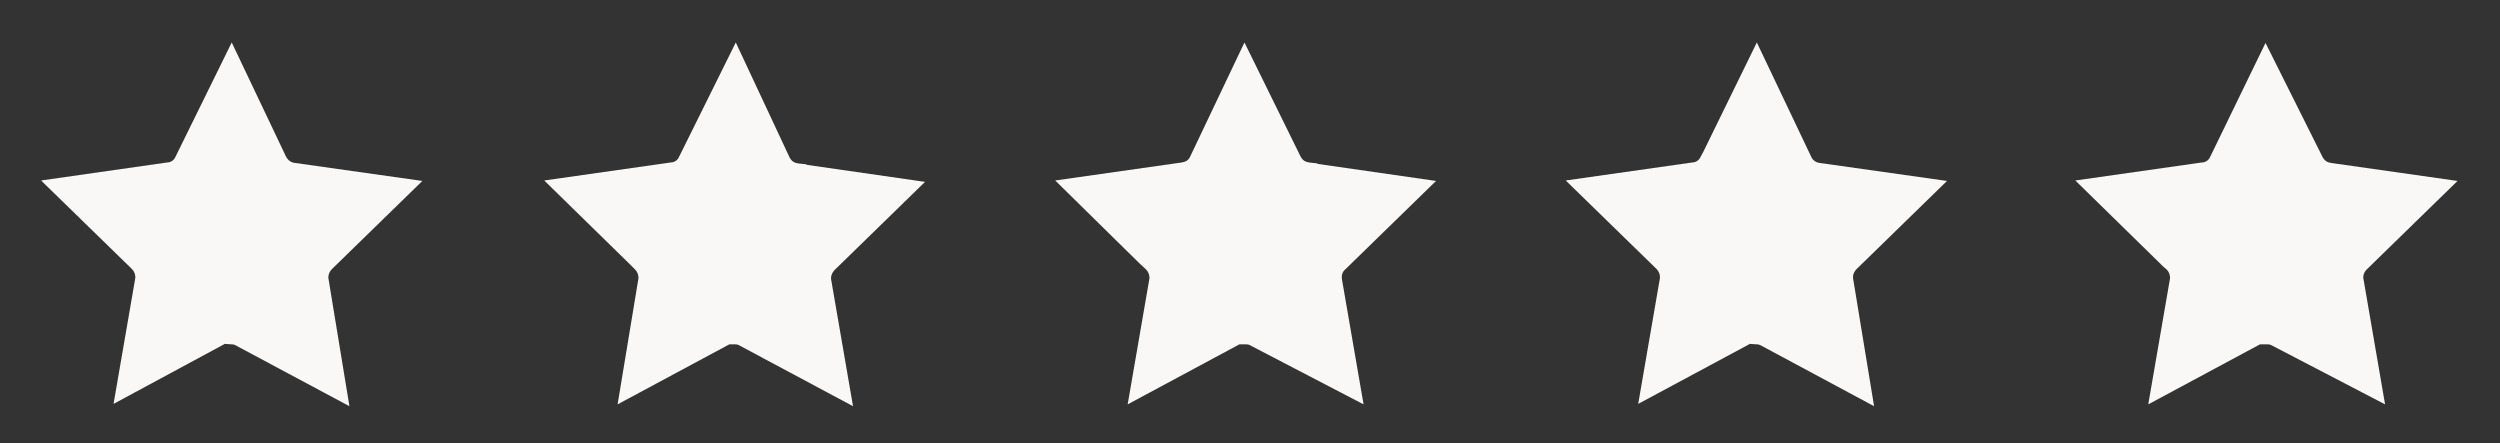 <?xml version="1.0" encoding="utf-8"?>
<!-- Generator: Adobe Illustrator 27.3.1, SVG Export Plug-In . SVG Version: 6.00 Build 0)  -->
<svg version="1.1" id="Layer_1" xmlns="http://www.w3.org/2000/svg" xmlns:xlink="http://www.w3.org/1999/xlink" x="0px" y="0px"
	 viewBox="0 0 541.6 96" style="enable-background:new 0 0 541.6 96;" xml:space="preserve">
<rect x="0" y="0" width="541.6" height="96" fill="#333333" stroke="none"/>
<style type="text/css">
	.st0{fill:#F9F8F7;}
</style>
<path class="st0" d="M469.4,58.4c0.5,0.5,0.8,1.3,0.7,2l-4.7,27.2l24.2-13h1.7c0.3,0,0.7,0.1,1,0.3l24.4,12.7L512,60.3
	c-0.1-0.7,0.2-1.4,0.7-1.9l19.7-19.2l-26.7-3.8l0,0l-0.7-0.1c-0.8-0.1-1.4-0.5-1.8-1.2L490.8,9.3l-12,24.7c-0.3,0.7-1,1.2-1.8,1.2
	l-27.4,3.9l19.1,18.7L469.4,58.4z"/>
<path class="st0" d="M380.6,74.6c0.3,0,0.7,0.1,1,0.3L406,88l-4.5-27.4c-0.2-0.9,0.1-1.6,0.6-2.2l19.7-19.2l-27.6-3.9
	c-0.8-0.1-1.5-0.6-1.8-1.3L380.6,9.2L369,32.9l0,0l-0.6,1.1c-0.3,0.7-1,1.2-1.8,1.2l-27.4,3.9l19.7,19.2c0.5,0.5,0.8,1.3,0.7,2
	l-4.7,27.2l24.2-13L380.6,74.6L380.6,74.6z"/>
<path class="st0" d="M159.3,74.6c0.4,0,0.7,0.1,1,0.3L184.8,88l-4.7-27.2c-0.2-0.8,0.1-1.6,0.6-2.2l19.7-19.2l-25.7-3.7v-0.1
	l-1.8-0.2c-0.8-0.1-1.4-0.5-1.8-1.2l-11.7-25L147.1,34c-0.3,0.7-1,1.2-1.8,1.2l-27.4,3.9L136.2,57l0,0l1.4,1.4
	c0.5,0.5,0.8,1.3,0.7,2l-4.5,27.2l24.2-13L159.3,74.6z"/>
<path class="st0" d="M246.8,57l1.5,1.4c0.5,0.5,0.8,1.3,0.7,2l-4.7,27.2l24.2-13h1.5c0.4,0,0.7,0.1,1,0.3l24.4,12.7l-4.7-27.2
	c-0.1-0.7,0.1-1.5,0.7-2l19.7-19.2l-25.7-3.7v-0.1l-1.8-0.2c-0.8-0.1-1.4-0.5-1.8-1.2L269.6,9.2L257.8,34c-0.3,0.7-1,1.1-1.8,1.2
	l-27.4,3.9L246.8,57L246.8,57z"/>
<path class="st0" d="M50.2,74.6c0.4,0,0.7,0.1,1,0.3L75.7,88l-4.5-27.4c-0.2-0.8,0.1-1.6,0.6-2.2l19.7-19.2l-27.6-3.9
	C63,35.2,62.4,34.7,62,34L50.2,9.2L38,34c-0.3,0.7-1,1.2-1.8,1.2L8.9,39.1l19.7,19.2c0.5,0.5,0.8,1.3,0.7,2l-4.7,27.2l24.1-13
	L50.2,74.6z"/>
</svg>
